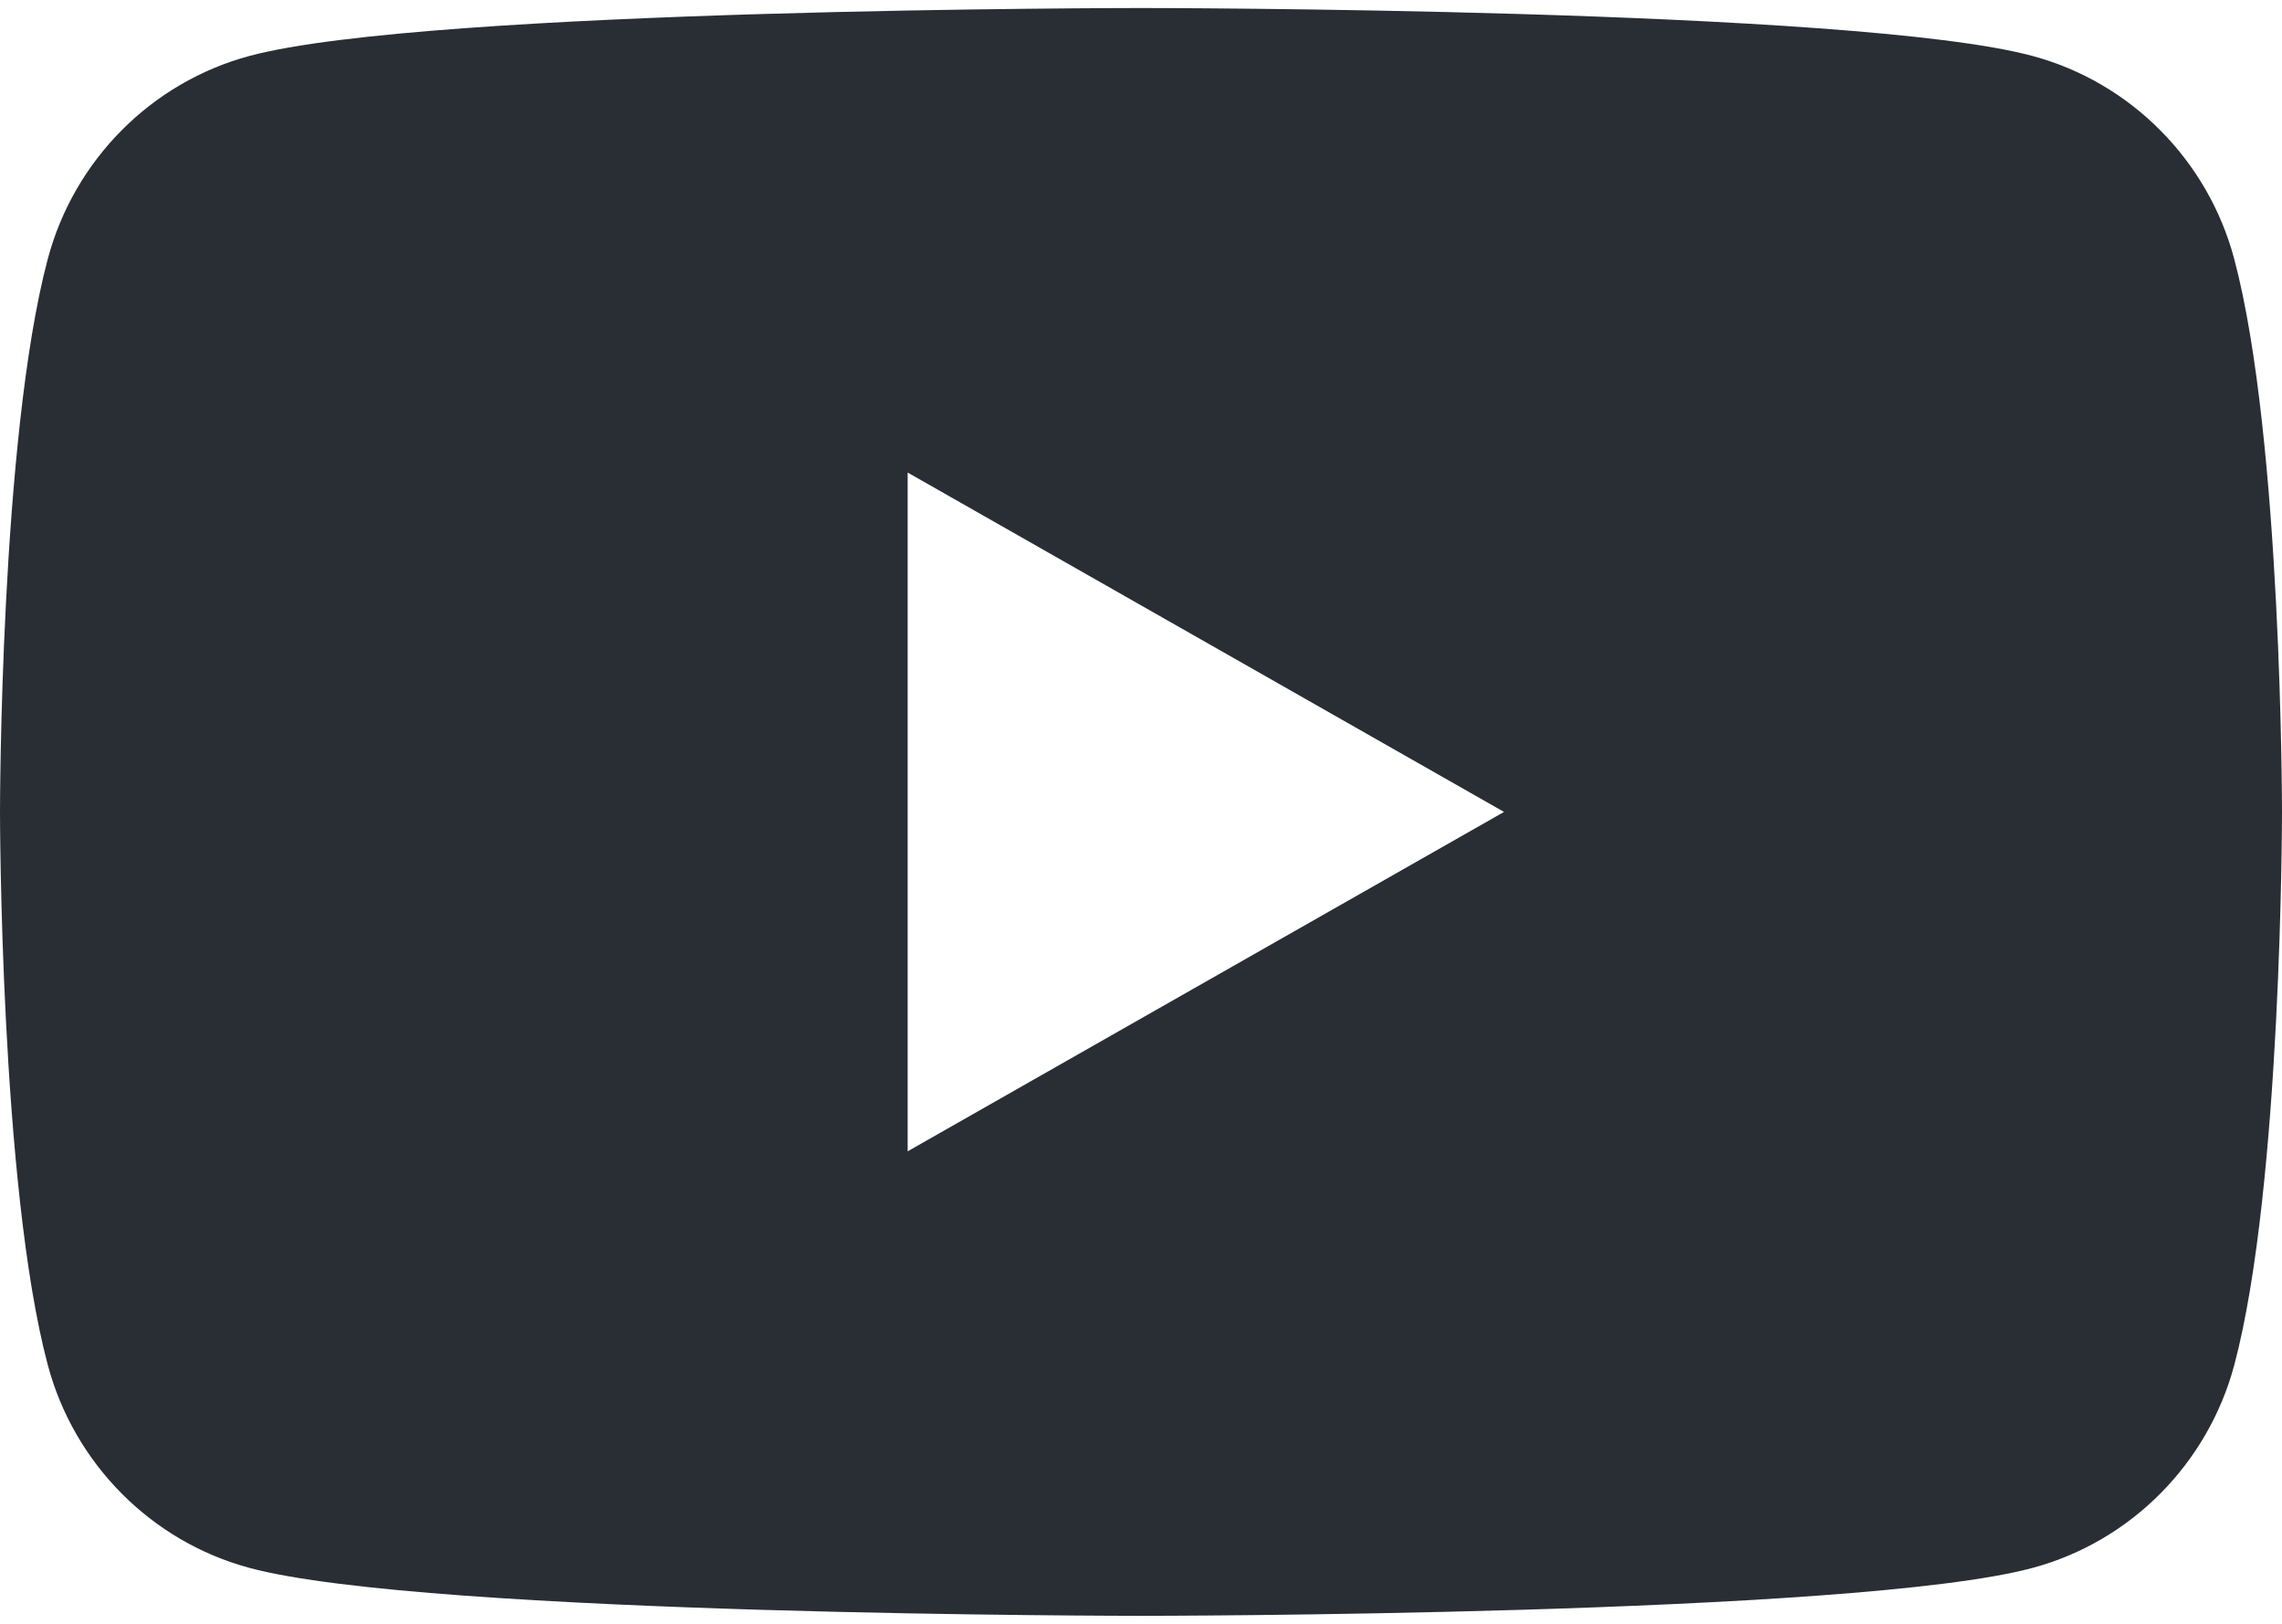 <svg width="52" height="37" viewBox="0 0 52 37" fill="none" xmlns="http://www.w3.org/2000/svg">
<path d="M50.912 5.903C50.314 3.652 48.553 1.877 46.315 1.275C42.261 0.183 26 0.183 26 0.183C26 0.183 9.739 0.183 5.683 1.275C3.447 1.877 1.686 3.65 1.088 5.903C0 9.985 0 18.5 0 18.5C0 18.5 0 27.015 1.088 31.097C1.686 33.348 3.447 35.123 5.685 35.725C9.739 36.817 26 36.817 26 36.817C26 36.817 42.261 36.817 46.317 35.725C48.553 35.123 50.314 33.35 50.914 31.097C52 27.015 52 18.5 52 18.5C52 18.5 52 9.985 50.912 5.903ZM20.683 26.233V10.767L34.272 18.5L20.683 26.233Z" fill="#292E35"/>
</svg>
